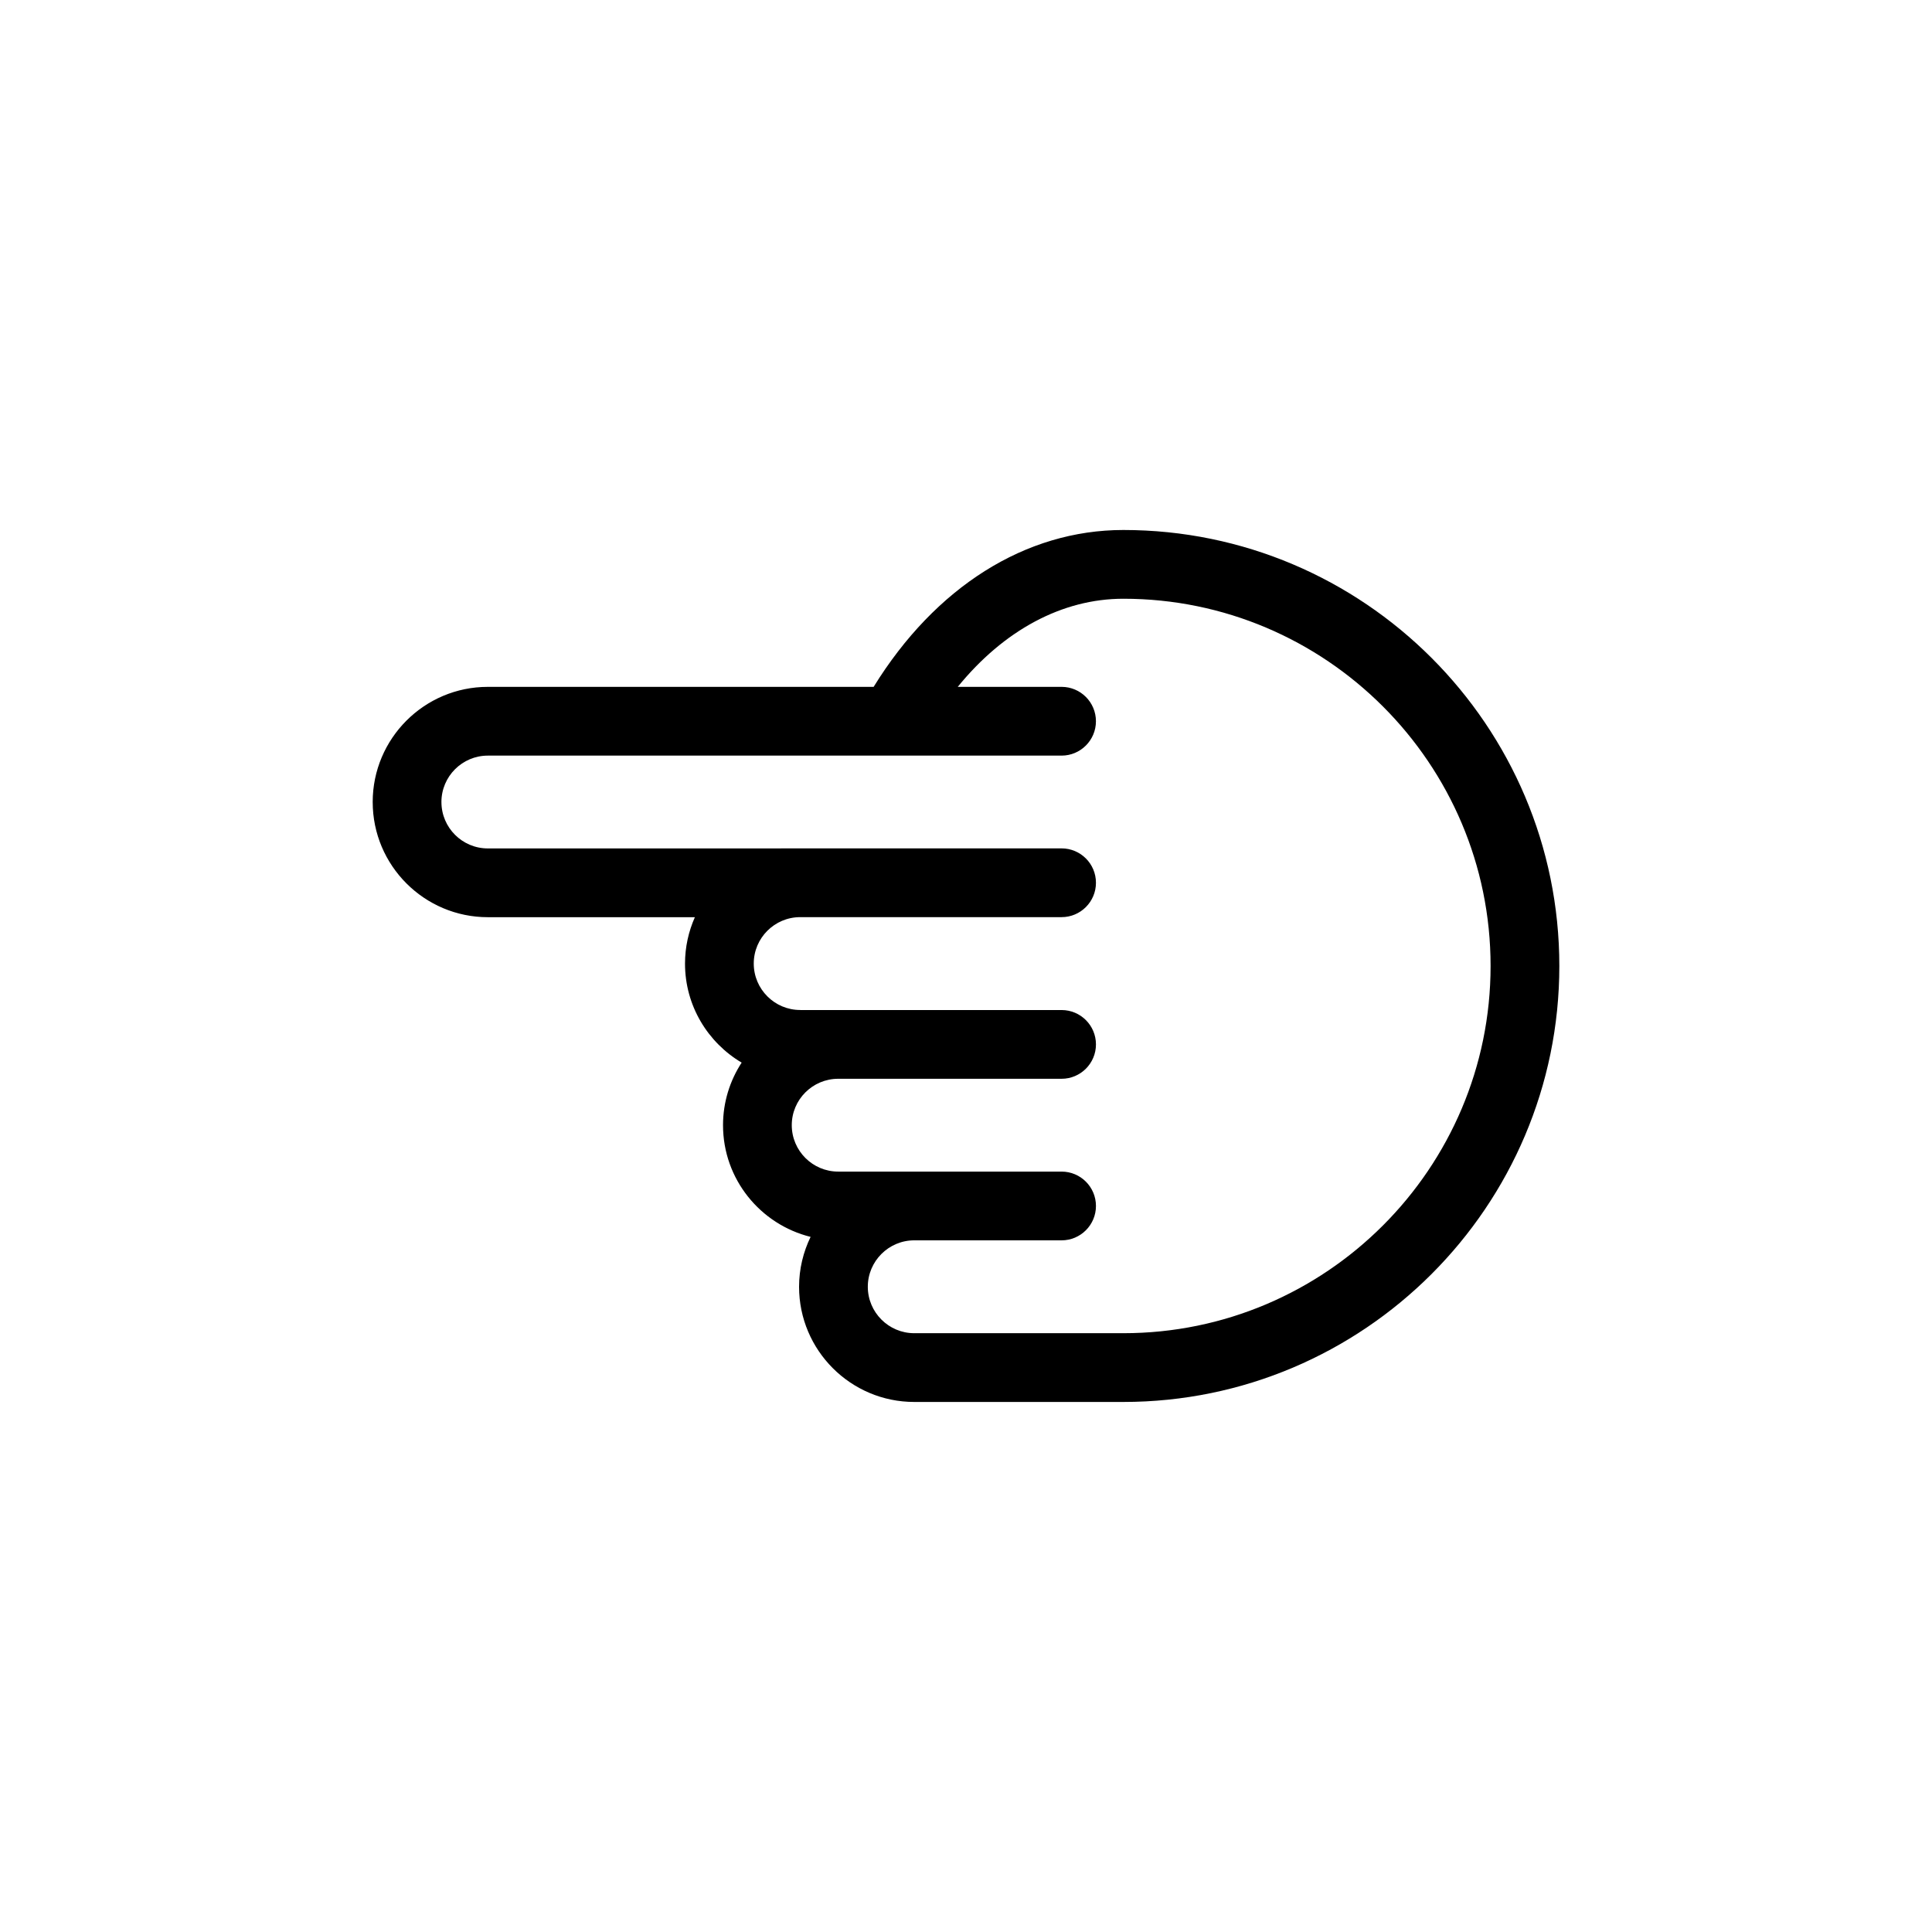 <?xml version="1.0" encoding="UTF-8"?>
<!-- Uploaded to: ICON Repo, www.iconrepo.com, Generator: ICON Repo Mixer Tools -->
<svg fill="#000000" width="800px" height="800px" version="1.1" viewBox="144 144 512 512" xmlns="http://www.w3.org/2000/svg">
 <path d="m242.77 356.55c0 16.828 13.688 30.516 30.52 30.516h54.859c-1.668 3.769-2.613 7.918-2.613 12.297 0 11.168 6.039 20.922 15.008 26.242-3.109 4.777-4.934 10.465-4.934 16.582 0 14.309 9.906 26.309 23.207 29.598-1.941 4.004-3.055 8.484-3.055 13.227 0 16.832 13.688 30.52 30.52 30.52h55.418c63.711 0 115.54-51.828 115.54-115.54 0-63.703-51.828-115.54-115.54-115.54-25.941 0-49.82 15.094-66.176 41.57l-102.24 0.004c-16.832-0.008-30.516 13.688-30.516 30.52zm18.211 0c0-6.793 5.523-12.305 12.305-12.305h152.04c5.031 0 9.109-4.082 9.109-9.109 0-5.031-4.074-9.113-9.109-9.113h-27.512c12.203-14.988 27.641-23.352 43.887-23.352 53.66 0 97.32 43.66 97.32 97.316 0 53.664-43.66 97.324-97.32 97.324h-55.418c-6.785 0-12.305-5.523-12.305-12.305s5.523-12.305 12.305-12.305h39.047c5.031 0 9.109-4.082 9.109-9.109s-4.074-9.109-9.109-9.109h-59.199c-6.785 0-12.305-5.523-12.305-12.305s5.523-12.293 12.305-12.293h59.199c5.031 0 9.109-4.082 9.109-9.109s-4.074-9.109-9.109-9.109h-69.172c-0.035 0-0.066-0.012-0.102-0.012-6.785 0-12.305-5.523-12.305-12.309 0-6.777 5.523-12.297 12.305-12.297h69.273c5.031 0 9.109-4.082 9.109-9.113 0-5.027-4.074-9.109-9.109-9.109l-152.04 0.012c-6.785 0.004-12.305-5.508-12.305-12.289z"/>
</svg>